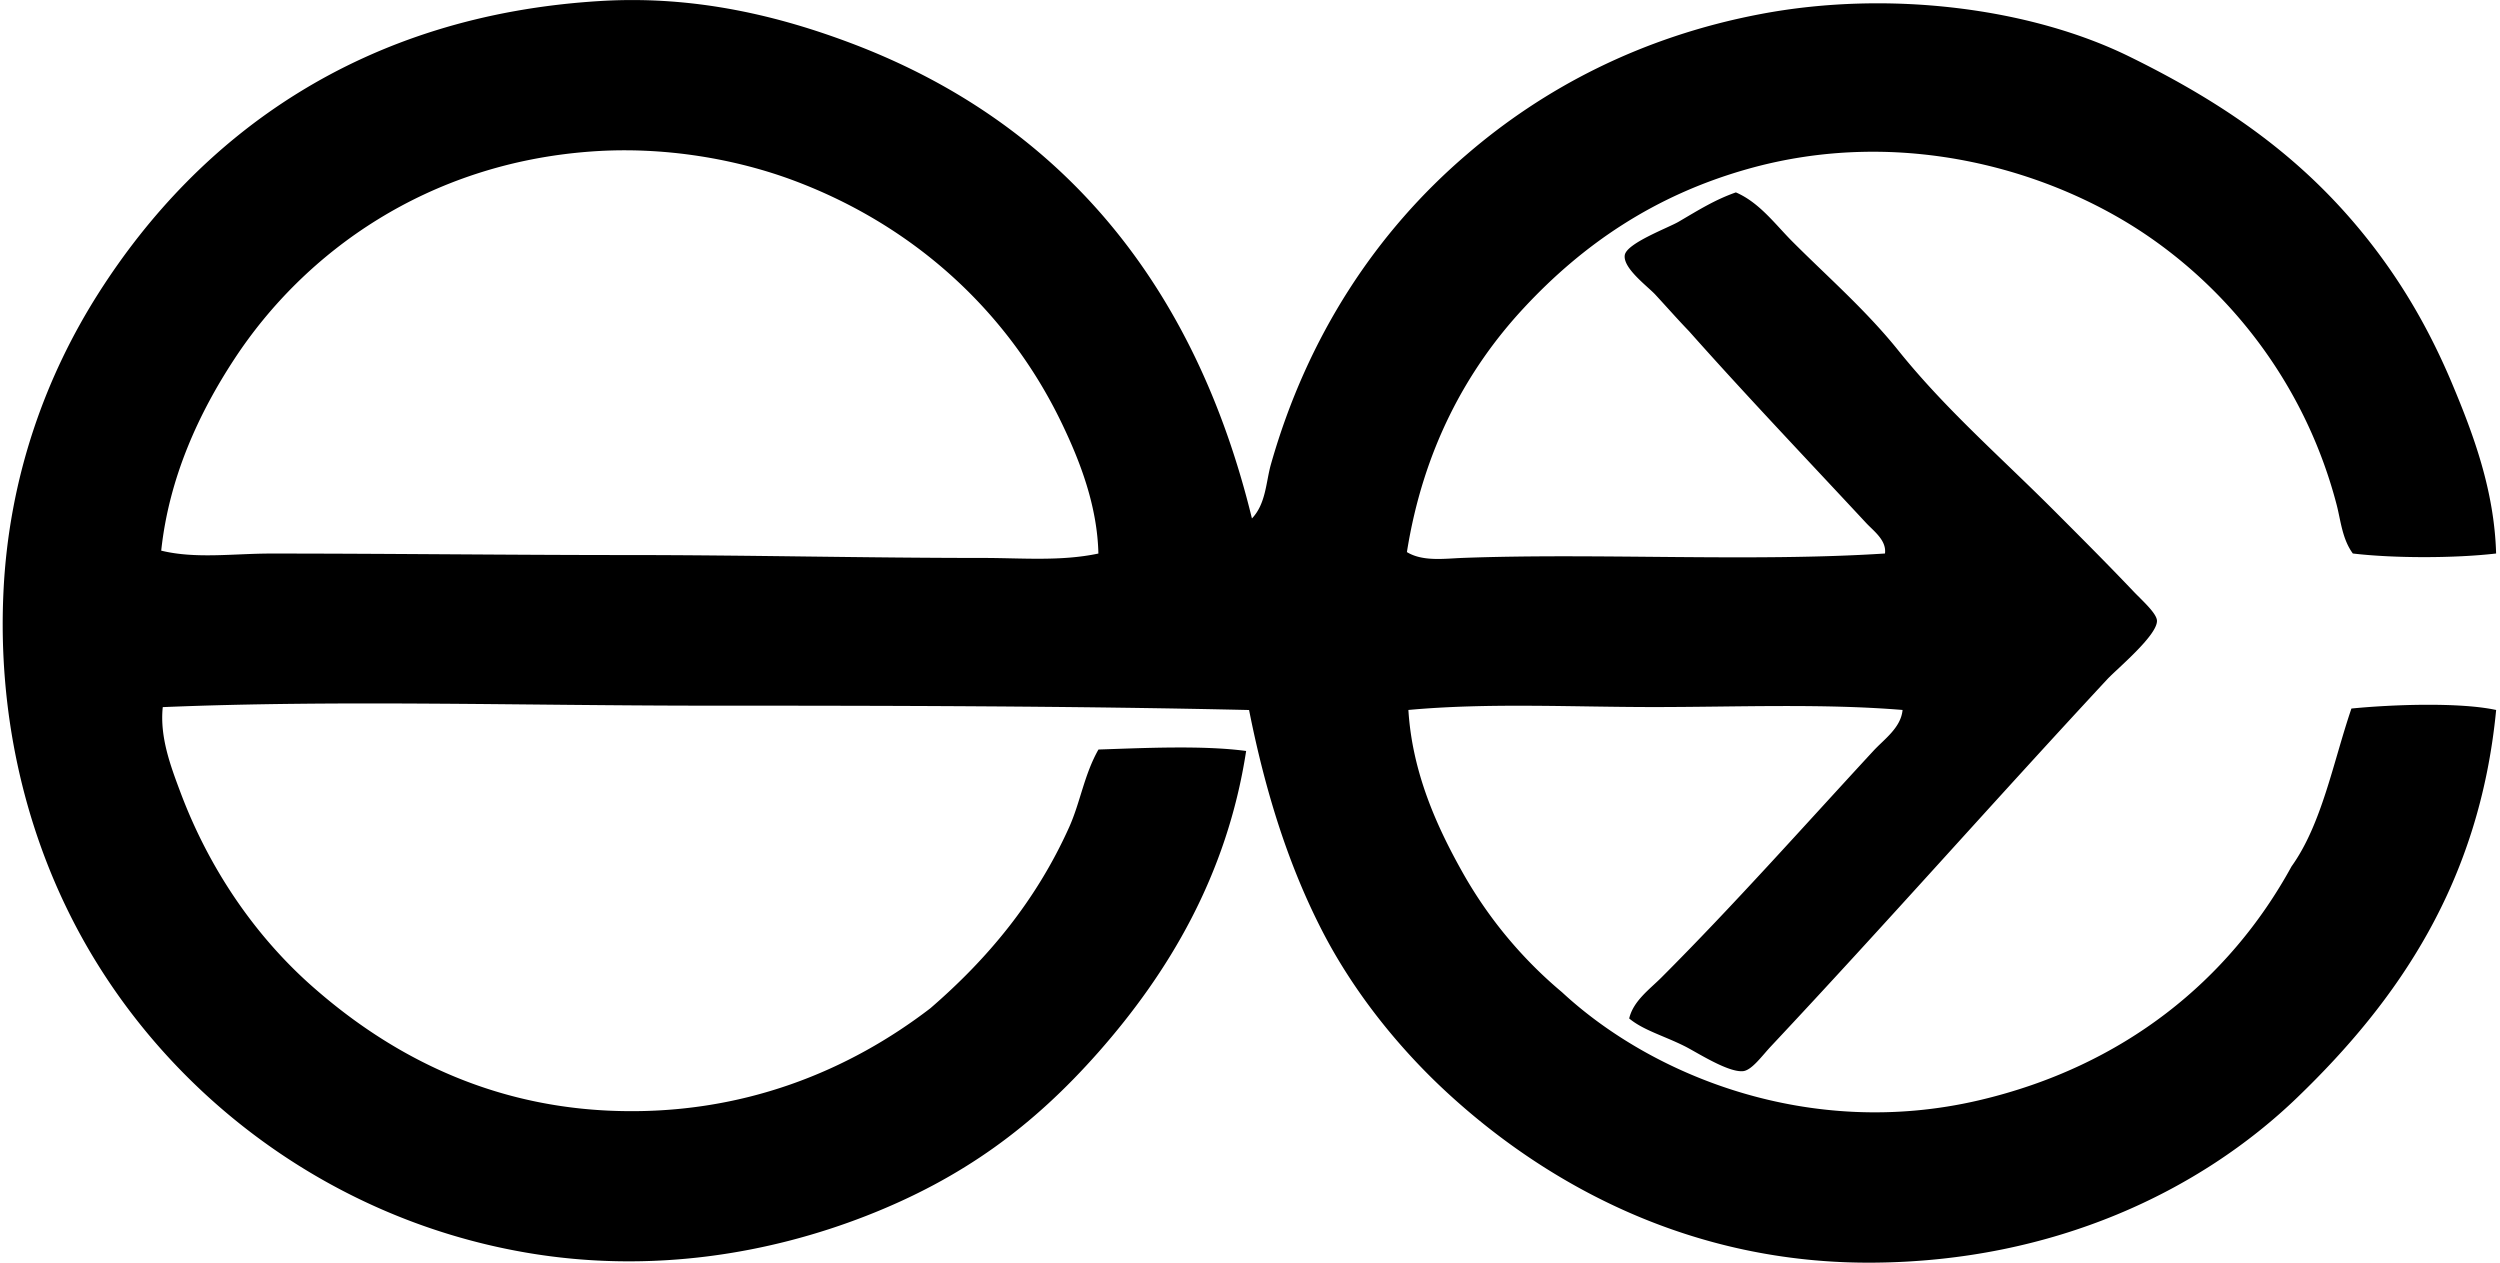 <svg xmlns="http://www.w3.org/2000/svg" width="396" height="200" fill="none" viewBox="0 0 396 200">
  <path fill="#000" fill-rule="evenodd" d="M198.307 82.124c2.228-2.346 2.209-5.747 3.005-8.572 5.786-20.378 16.743-36.88 31.037-49.098C244.4 14.079 259.813 5.84 278.896 2.224c20.393-3.866 42.799-.924 58.359 6.719 15.799 7.75 28.31 16.605 38.675 30.103 4.999 6.51 9.085 13.62 12.505 21.771 3.343 7.96 6.666 16.855 6.949 26.858-6.509.763-16.185.772-22.694 0-1.676-2.282-1.916-5.2-2.546-7.643-4.633-17.866-15.526-32.536-29.185-42.14-15.579-10.965-39.744-18.022-64.15-11.117-14.826 4.188-26.134 11.997-35.429 22-9.173 9.867-15.971 22.563-18.526 38.676 2.497 1.52 5.864 1.04 8.801.923 21.522-.801 45.946.66 66.926-.699.268-2.101-1.789-3.548-3.006-4.857-9.143-9.842-18.966-20.149-28.021-30.343-1.794-1.862-3.255-3.533-5.332-5.786-1.207-1.314-5.151-4.178-4.862-6.26.269-1.91 6.968-4.369 8.571-5.327 3.279-1.925 5.757-3.474 9.031-4.627 3.768 1.622 6.27 5.116 9.036 7.872 5.537 5.537 11.636 10.864 16.674 17.143 7.453 9.285 15.97 16.655 24.781 25.476 3.656 3.665 8.264 8.263 12.506 12.73 1.314 1.383 3.67 3.445 3.704 4.628.069 2.331-6.367 7.648-7.873 9.27-18.125 19.509-34.941 38.597-53.262 58.13-1.436 1.534-3.029 3.777-4.398 3.943-2.355.269-7.32-2.966-9.265-3.943-3.274-1.642-6.578-2.542-8.802-4.399.65-2.775 3.236-4.618 5.097-6.48 11.348-11.347 22.505-23.911 33.578-35.899 1.715-1.862 4.369-3.665 4.628-6.489-12.711-1.041-26.247-.46-39.369-.46-13.189 0-26.193-.699-38.909.46.611 9.905 4.486 18.448 8.572 25.714a68.656 68.656 0 0 0 15.75 18.986c14.265 13.238 39.188 23.403 66.002 17.143 23.012-5.376 39.726-19.078 49.563-37.052 4.804-6.7 6.573-16.435 9.49-25.016 6.676-.66 17.275-1.002 22.924.23-2.634 27.317-15.501 45.965-31.496 61.374-15.393 14.831-38.523 25.954-67.155 26.169-28.969.23-51.571-12.447-66.926-26.399-7.985-7.242-15.31-16.312-20.383-26.169-5.302-10.307-8.977-21.879-11.577-34.971-28.06-.64-57.244-.689-86.155-.689-29.077-.009-58.095-.918-85.916.23-.499 4.735 1.25 9.354 2.776 13.429 4.515 12.066 11.66 22.48 20.383 30.343 11.284 10.106 26.77 19.205 47.476 20.148 21.345.963 38.454-6.621 50.95-16.214 9.016-7.78 16.733-16.982 22.001-28.711 1.754-3.914 2.375-8.312 4.628-12.276 7.198-.239 16.581-.689 23.393.23-3.03 19.748-12.359 35.191-23.393 47.706-10.336 11.704-21.459 19.948-36.823 25.944-15.022 5.86-33.822 9.275-53.956 5.786-32.126-5.566-58.53-26.418-72.022-53.262C3.824 130.479-.32 112.896.54 93.94c.84-18.604 6.866-34.599 15.052-47.476C31.572 21.331 57.409 2.38 95.257.151c15.072-.889 28.388 2.473 39.604 6.71 33.445 12.647 54.464 38.411 63.446 75.263Zm-30.108-15.052c-8.596-17.895-23.55-31.373-42.379-38.445-9.119-3.425-20.584-5.478-32.19-4.628-25.886 1.877-45.335 15.839-56.512 32.88-5.546 8.458-10.335 18.667-11.582 30.342 5.45 1.334 11.47.46 17.373.46 18.624 0 37.766.239 56.502.239 18.829 0 37.58.459 56.282.459 6.153 0 12.364.562 18.292-.699-.176-7.545-2.883-14.568-5.786-20.608Z" clip-rule="evenodd"/>
</svg>
